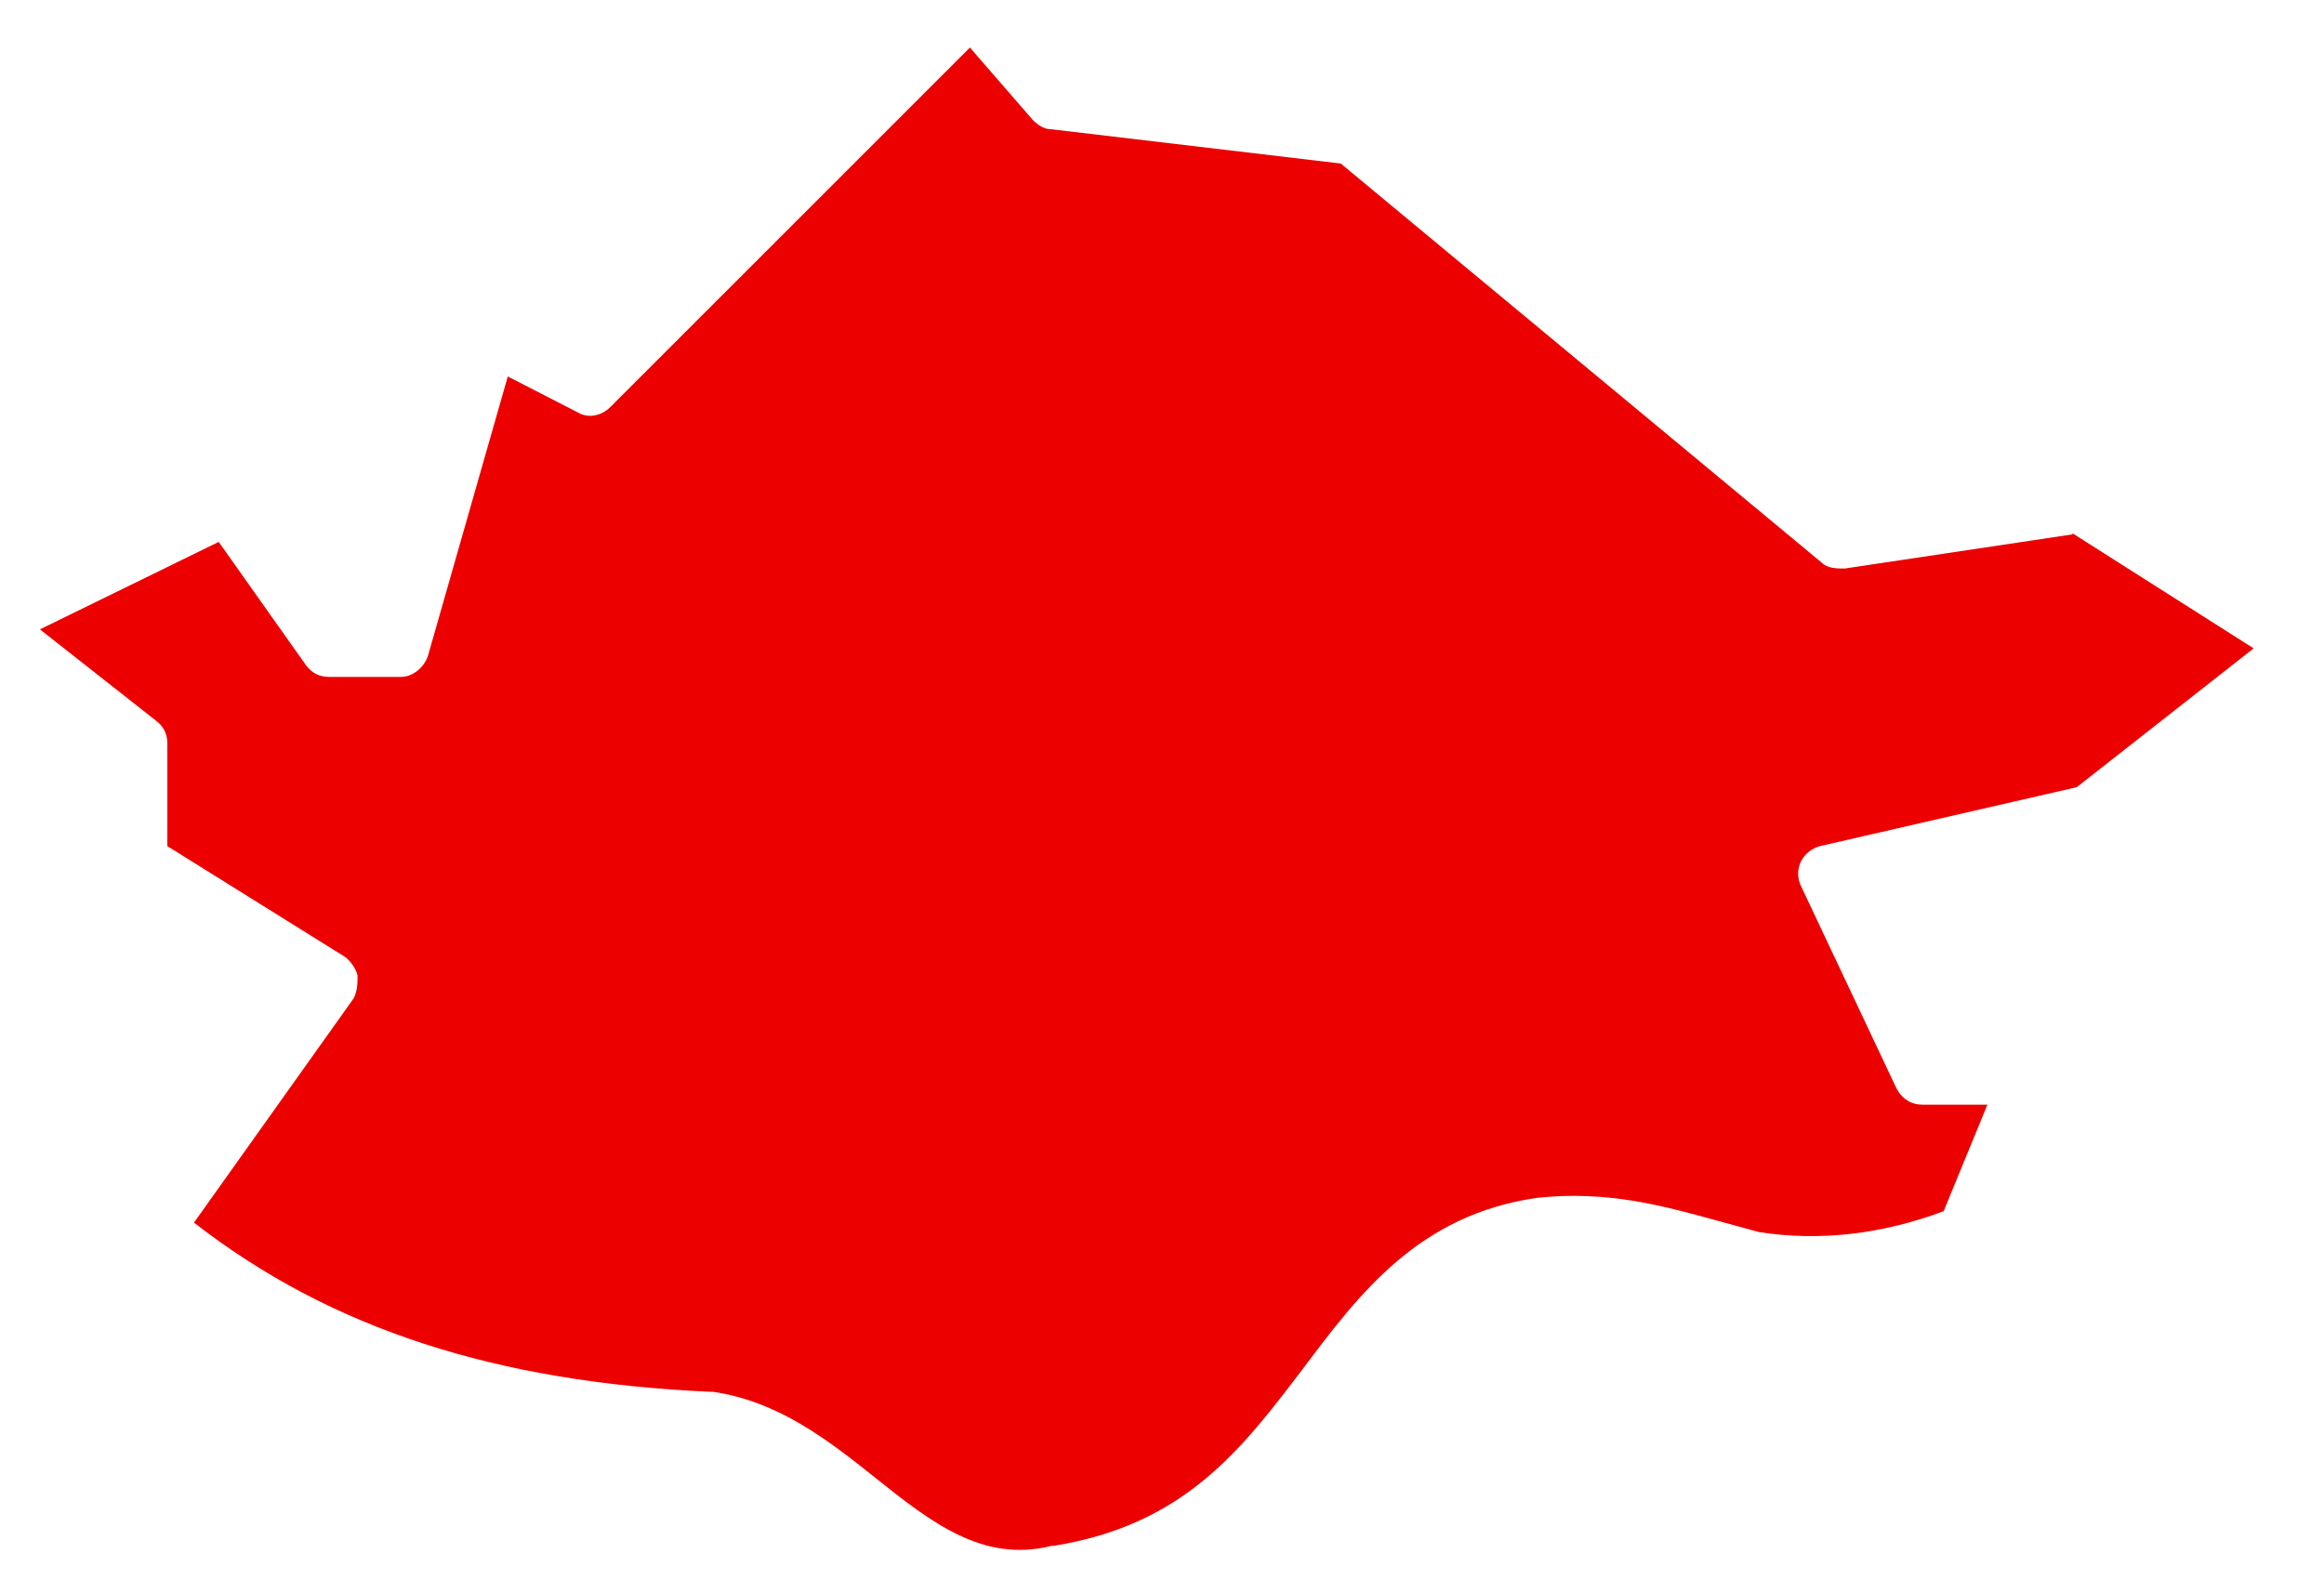<?xml version="1.0" encoding="UTF-8"?>
<svg id="Laag_1" data-name="Laag 1" xmlns="http://www.w3.org/2000/svg" version="1.1" viewBox="0 0 122.2 83.8">
  <defs>
    <style>
      .cls-1 {
        fill: #ec0000;
        stroke-width: 0px;
      }
    </style>
  </defs>
  <path class="cls-1" d="M109,28.1l-12,1.8c-.4,0-.9,0-1.2-.3l-25.3-21-15.2-1.8c-.4,0-.7-.2-1-.5l-3.3-3.8-18.9,18.9c-.5.5-1.2.6-1.7.3l-3.7-1.9-4.2,14.7c-.2.6-.8,1.1-1.4,1.1h-3.8c-.5,0-.9-.2-1.2-.6l-4.6-6.5-9.4,4.6,6.1,4.8c.4.3.6.7.6,1.2v5.4l9.3,5.8c.3.2.6.6.7,1,0,.4,0,.8-.2,1.2l-8.4,11.8c7.2,5.6,15.9,8.4,27.2,8.9,0,0,0,0,.1,0,3.4.5,6,2.5,8.5,4.5,3,2.4,5.7,4.5,9.3,3.6,0,0,0,0,.1,0,6.9-1.1,9.9-5.1,13.1-9.3,3-4,6.1-8.1,12.3-9,3.7-.4,6.6.4,9.5,1.2.7.2,1.5.4,2.2.6,3.2.5,6.5.1,9.7-1.1l2.3-5.6h-3.4c-.6,0-1.1-.3-1.4-.9l-5-10.6c-.2-.4-.2-.9,0-1.3.2-.4.6-.7,1-.8l13.5-3.1,9.3-7.3-9.6-6.1Z"/>
</svg>